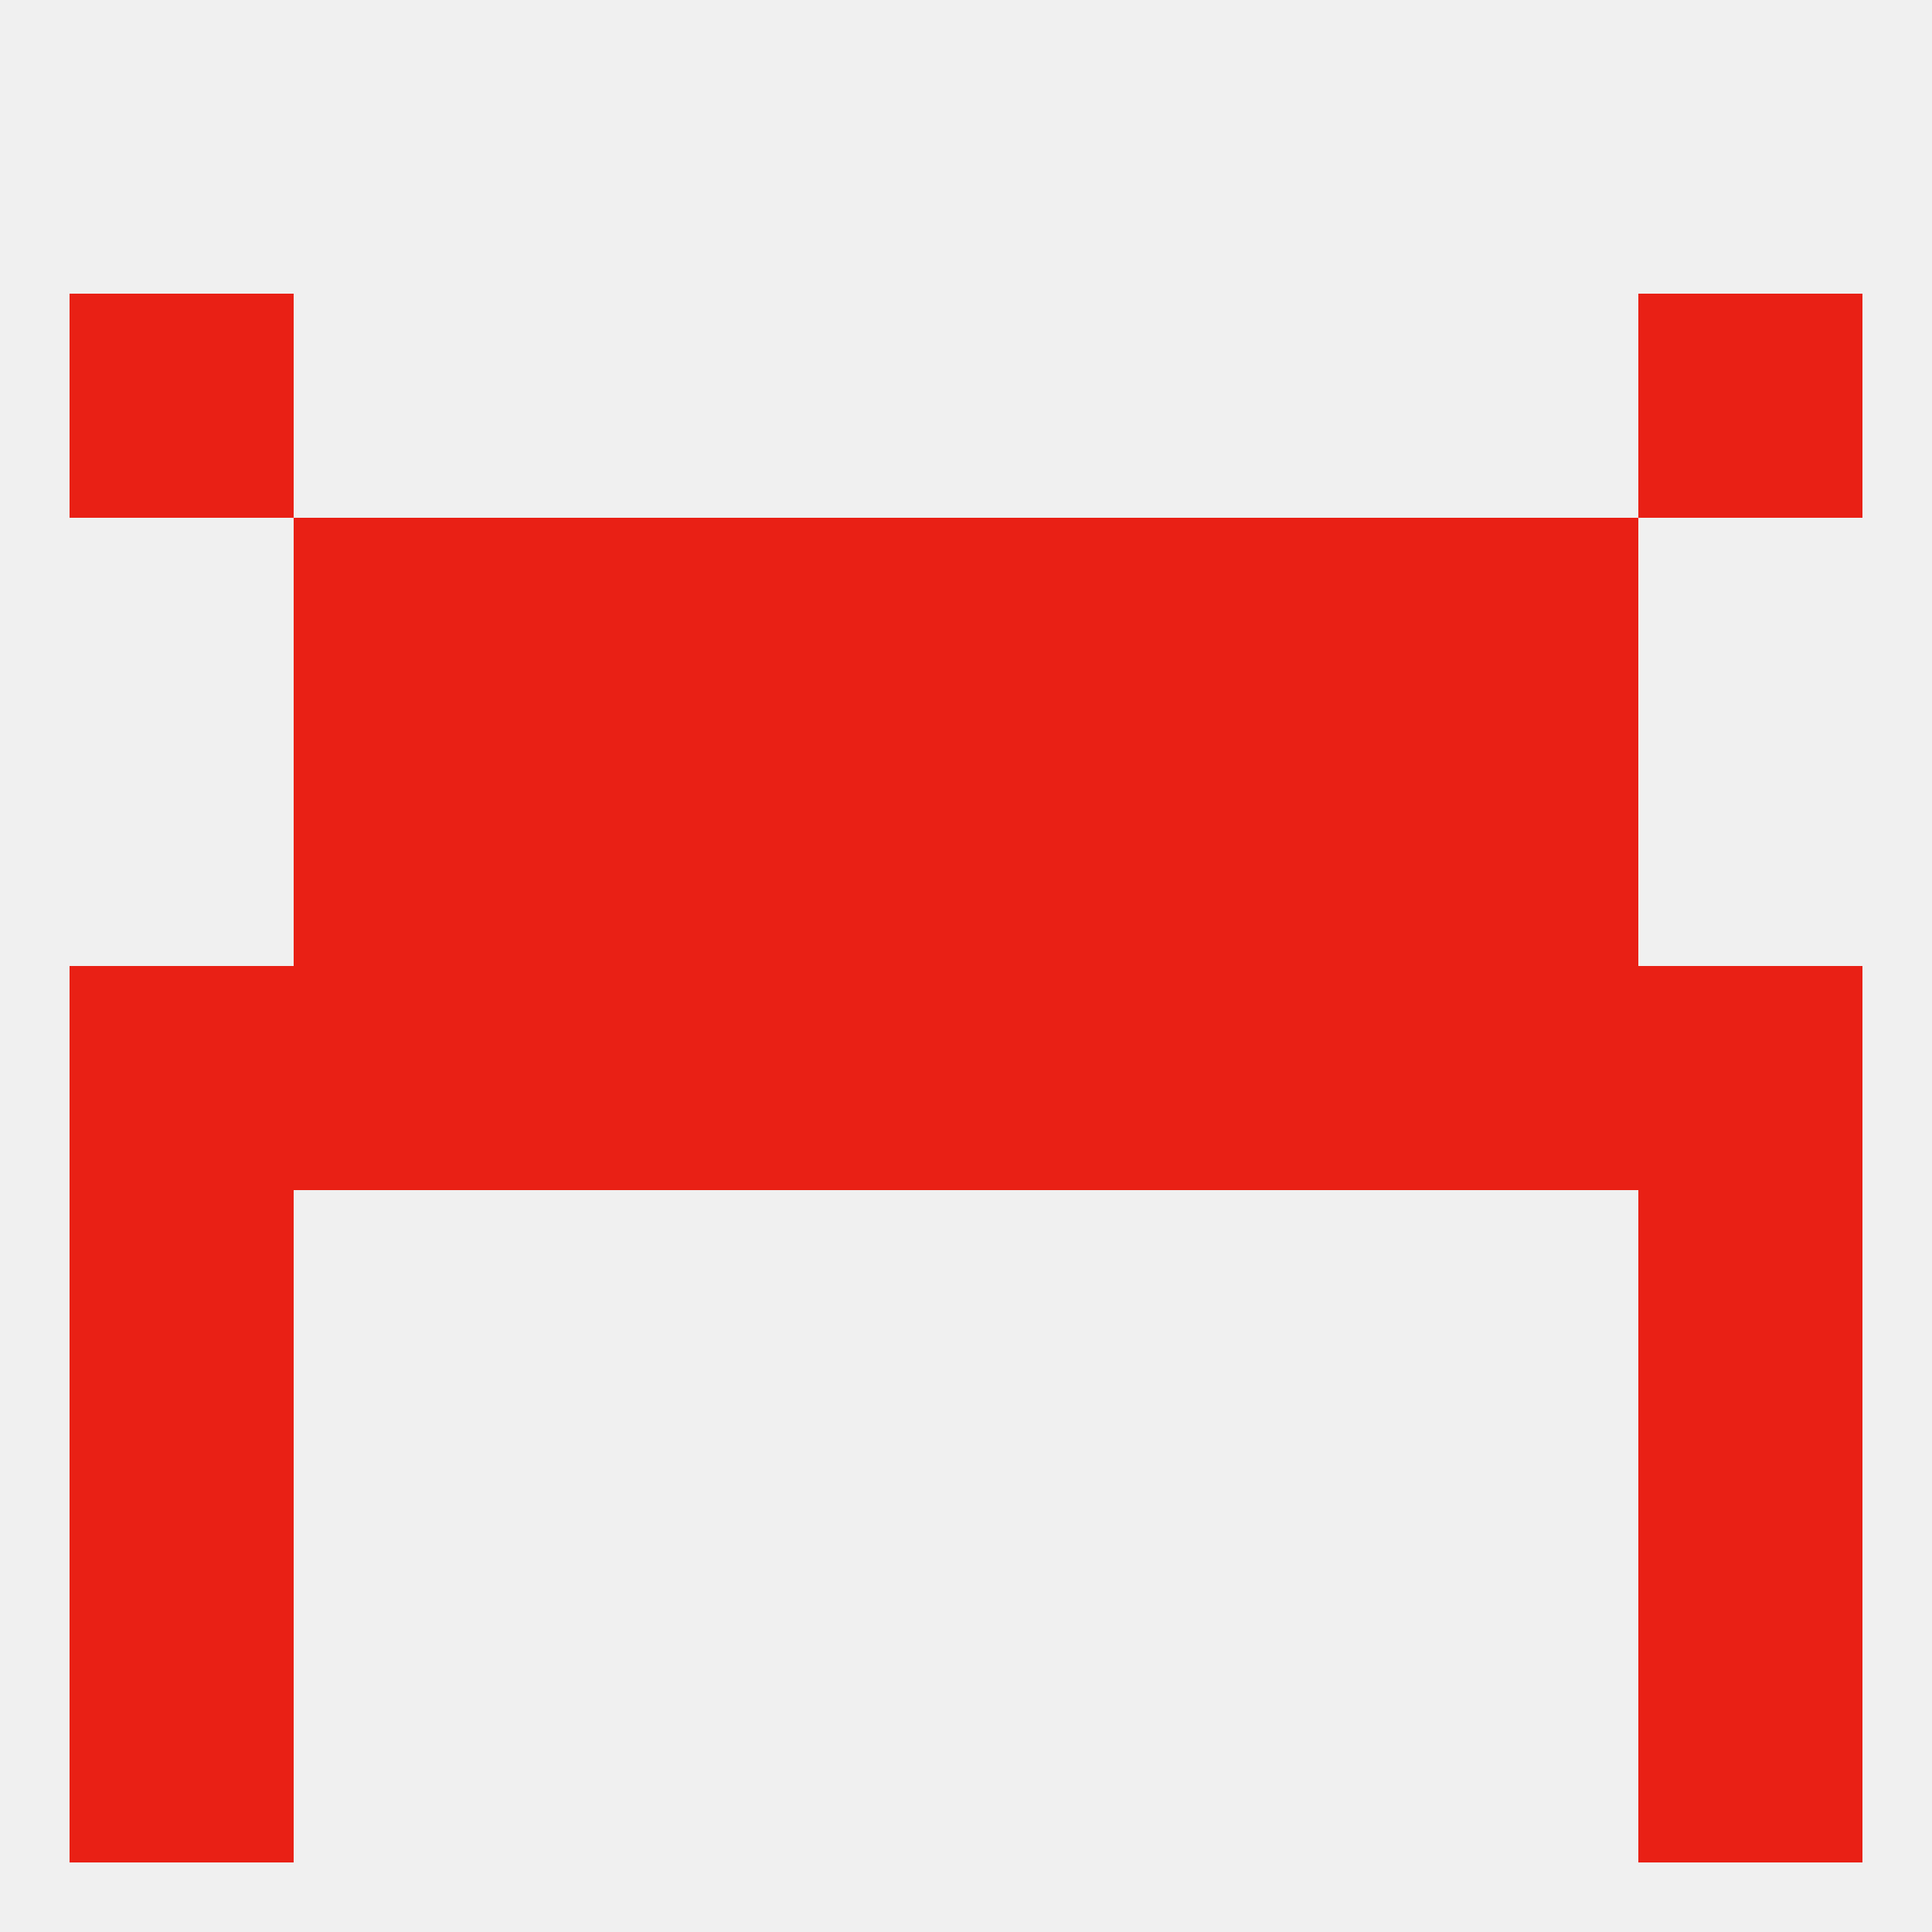 
<!--   <?xml version="1.0"?> -->
<svg version="1.1" baseprofile="full" xmlns="http://www.w3.org/2000/svg" xmlns:xlink="http://www.w3.org/1999/xlink" xmlns:ev="http://www.w3.org/2001/xml-events" width="250" height="250" viewBox="0 0 250 250" >
	<rect width="100%" height="100%" fill="rgba(240,240,240,255)"/>

	<rect x="96" y="125" width="29" height="29" fill="rgba(233,32,21,255)"/>
	<rect x="212" y="125" width="29" height="29" fill="rgba(233,32,21,255)"/>
	<rect x="38" y="125" width="29" height="29" fill="rgba(233,32,21,255)"/>
	<rect x="67" y="125" width="29" height="29" fill="rgba(233,32,21,255)"/>
	<rect x="125" y="125" width="29" height="29" fill="rgba(233,32,21,255)"/>
	<rect x="9" y="125" width="29" height="29" fill="rgba(233,32,21,255)"/>
	<rect x="183" y="125" width="29" height="29" fill="rgba(233,32,21,255)"/>
	<rect x="154" y="125" width="29" height="29" fill="rgba(233,32,21,255)"/>
	<rect x="38" y="96" width="29" height="29" fill="rgba(233,32,21,255)"/>
	<rect x="183" y="96" width="29" height="29" fill="rgba(233,32,21,255)"/>
	<rect x="96" y="96" width="29" height="29" fill="rgba(233,32,21,255)"/>
	<rect x="125" y="96" width="29" height="29" fill="rgba(233,32,21,255)"/>
	<rect x="67" y="96" width="29" height="29" fill="rgba(233,32,21,255)"/>
	<rect x="154" y="96" width="29" height="29" fill="rgba(233,32,21,255)"/>
	<rect x="96" y="67" width="29" height="29" fill="rgba(233,32,21,255)"/>
	<rect x="125" y="67" width="29" height="29" fill="rgba(233,32,21,255)"/>
	<rect x="67" y="67" width="29" height="29" fill="rgba(233,32,21,255)"/>
	<rect x="154" y="67" width="29" height="29" fill="rgba(233,32,21,255)"/>
	<rect x="38" y="67" width="29" height="29" fill="rgba(233,32,21,255)"/>
	<rect x="183" y="67" width="29" height="29" fill="rgba(233,32,21,255)"/>
	<rect x="9" y="38" width="29" height="29" fill="rgba(233,32,21,255)"/>
	<rect x="212" y="38" width="29" height="29" fill="rgba(233,32,21,255)"/>
	<rect x="9" y="154" width="29" height="29" fill="rgba(233,32,21,255)"/>
	<rect x="212" y="154" width="29" height="29" fill="rgba(233,32,21,255)"/>
	<rect x="9" y="212" width="29" height="29" fill="rgba(233,32,21,255)"/>
	<rect x="212" y="212" width="29" height="29" fill="rgba(233,32,21,255)"/>
	<rect x="9" y="183" width="29" height="29" fill="rgba(233,32,21,255)"/>
	<rect x="212" y="183" width="29" height="29" fill="rgba(233,32,21,255)"/>
</svg>